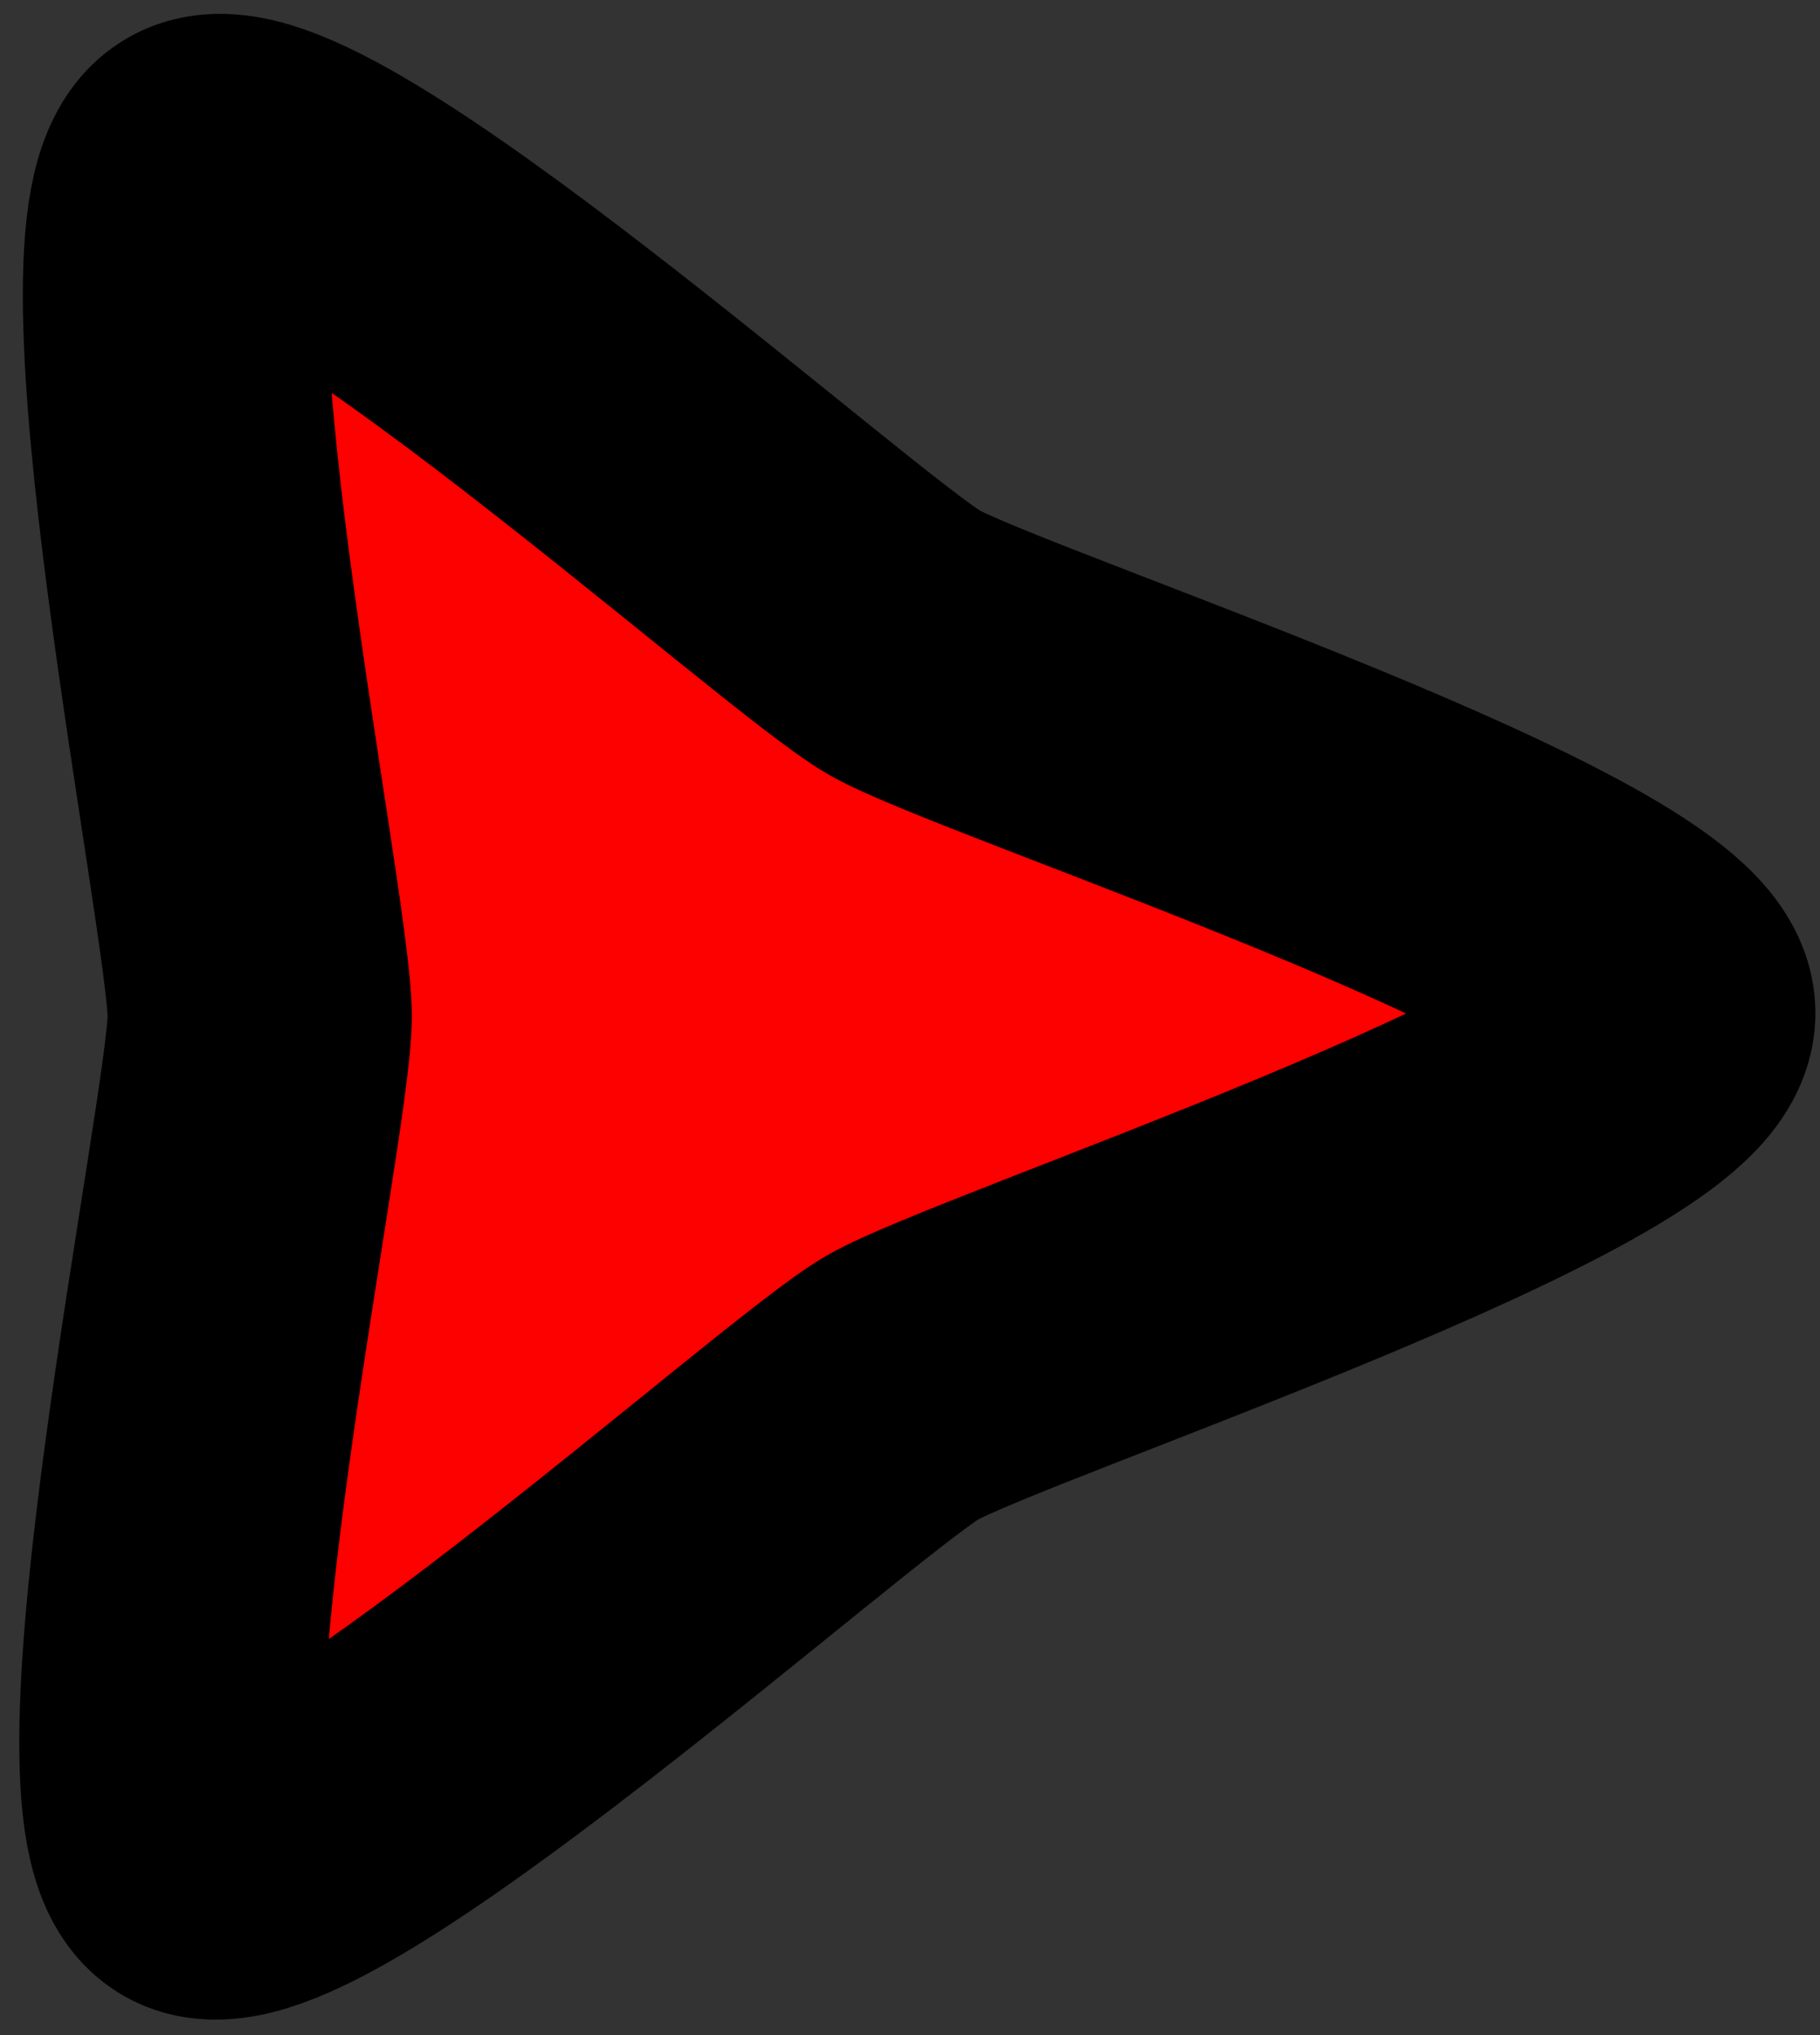 <?xml version="1.0"?><svg width="85" height="95" xmlns="http://www.w3.org/2000/svg" xmlns:xlink="http://www.w3.org/1999/xlink">
 <rect width="100%" height="100%" fill="#333333" stroke="none"/>
 <defs>
  <linearGradient id="linearGradient4882">
   <stop stop-color="#ffffff" offset="0" id="stop4884"/>
   <stop stop-color="#ffffff" stop-opacity="0" offset="1" id="stop4886"/>
  </linearGradient>
  <radialGradient gradientTransform="matrix(1.275,0,0,0.384,-102.128,-147.602)" xlink:href="#linearGradient4882" r="26.984" id="radialGradient4165" gradientUnits="userSpaceOnUse" fy="374.398" fx="91.07" cy="374.398" cx="91.07"/>
 </defs>
 <g>
  <title>Layer 1</title>
  <g transform="rotate(30, 28.812, 53.205)" id="svg_1">
   <path fill="#fd0000" stroke="#000000" stroke-width="14.206" stroke-linecap="round" stroke-linejoin="round" stroke-miterlimit="4" stroke-dashoffset="0" id="path4167" d="m28.814,92.228c-4.735,0 -14.954,-31.535 -17.322,-35.659c-2.368,-4.124 -24.414,-28.792 -22.046,-32.916c2.368,-4.124 34.632,2.743 39.368,2.743c4.735,0 37,-6.867 39.367,-2.743c2.368,4.124 -19.678,28.792 -22.046,32.916c-2.368,4.124 -12.586,35.659 -17.322,35.659z"/>
   <path fill="url(#radialGradient4165)" stroke-width="16.2" stroke-linecap="round" stroke-linejoin="round" stroke-miterlimit="4" stroke-dashoffset="0" id="path4163" d="m65.605,24.537a34.396,10.352 0 1 1 -0.493,-1.747"/>
  </g>
 </g>
</svg>